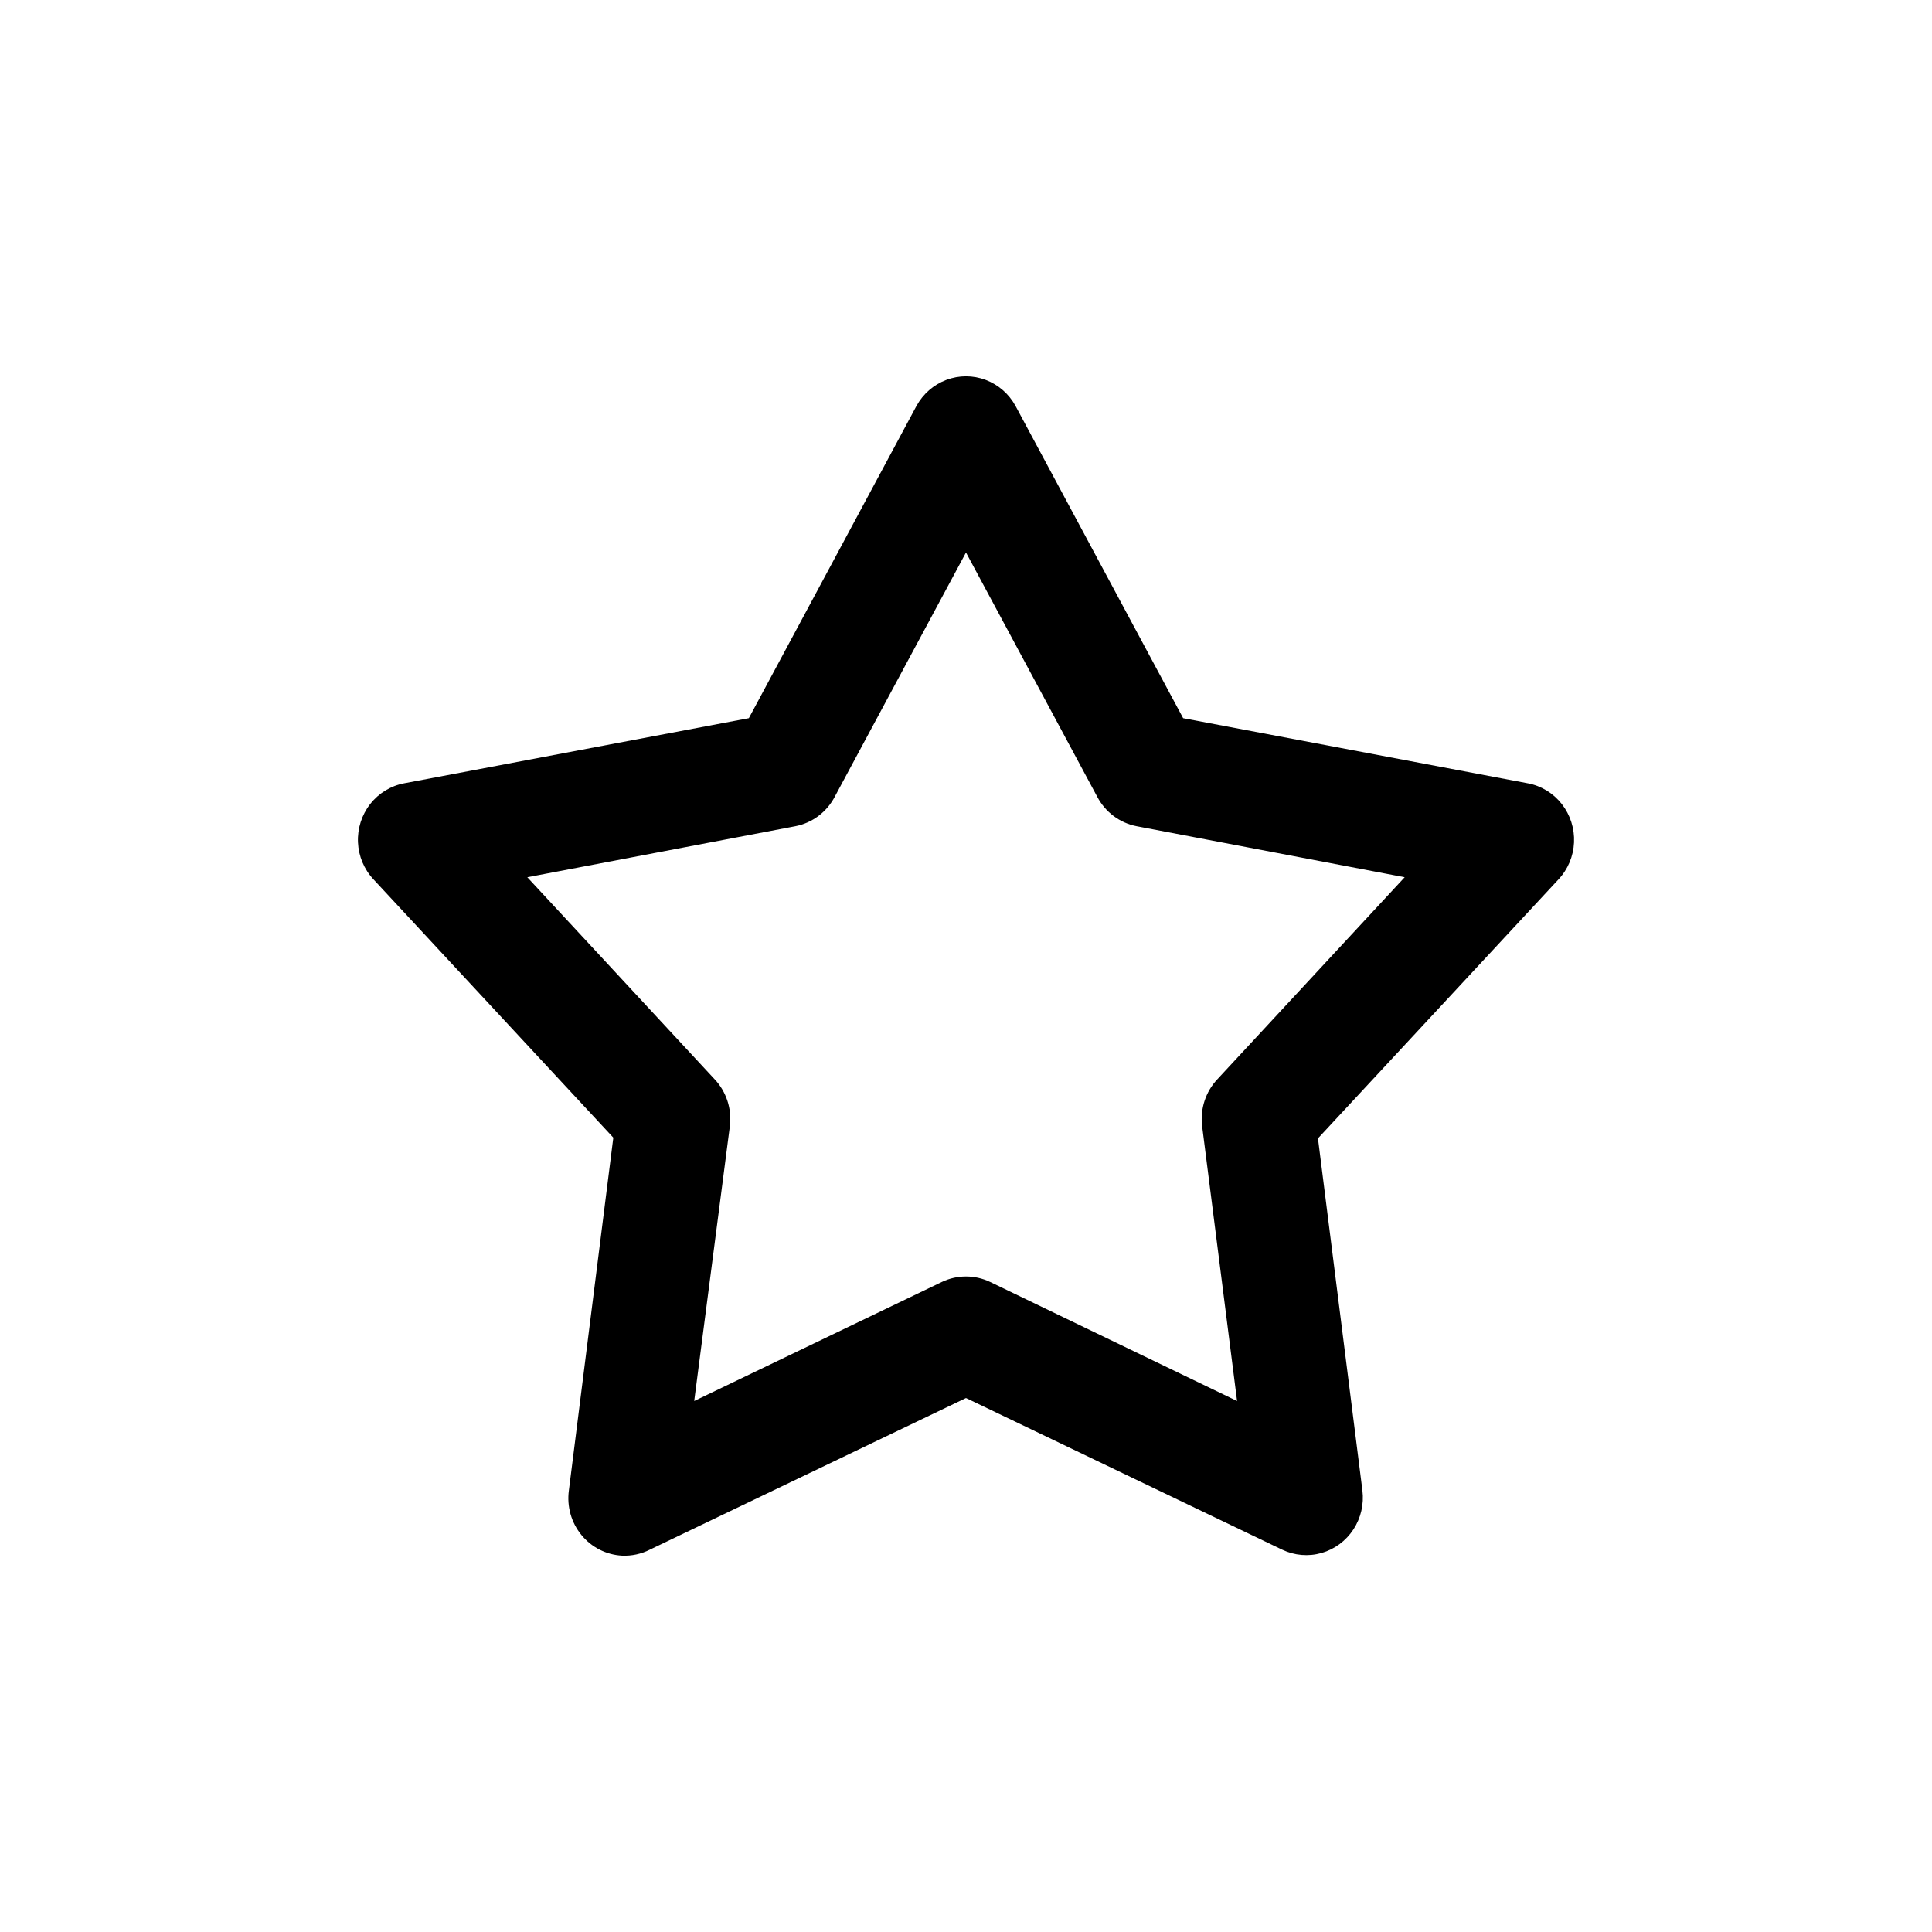 <?xml version="1.0" encoding="UTF-8"?>
<!-- The Best Svg Icon site in the world: iconSvg.co, Visit us! https://iconsvg.co -->
<svg fill="#000000" width="800px" height="800px" version="1.1" viewBox="144 144 512 512" xmlns="http://www.w3.org/2000/svg">
 <path d="m308.85 556.26c-4.191-0.219-8.098-2.207-10.777-5.488-2.68-3.277-3.883-7.543-3.32-11.766l11.781-93.516-63.535-68.422c-2.5-2.66-3.969-6.148-4.133-9.82-0.164-3.672 0.984-7.277 3.234-10.16 2.25-2.879 5.449-4.836 9.008-5.508l91.344-17.254 44.418-82.734v0.004c1.738-3.191 4.543-5.644 7.91-6.914 3.367-1.27 7.074-1.27 10.441 0 3.367 1.27 6.176 3.723 7.91 6.914l44.418 82.734 91.344 17.254v-0.004c3.559 0.672 6.758 2.629 9.008 5.508 2.25 2.883 3.398 6.488 3.234 10.16-0.164 3.672-1.633 7.16-4.133 9.82l-63.727 68.617 11.781 93.32c0.445 3.621-0.406 7.281-2.394 10.32-1.988 3.035-4.984 5.25-8.445 6.234-3.457 0.984-7.148 0.676-10.406-0.871l-83.812-40.191-83.812 40.191h0.004c-2.277 1.145-4.801 1.688-7.34 1.57zm19.117-40.977 65.66-31.562c4.039-1.922 8.707-1.922 12.746 0l65.465 31.562-9.27-72.93c-0.535-4.527 0.953-9.059 4.059-12.352l49.629-53.523-71.066-13.527c-4.469-0.871-8.305-3.758-10.43-7.84l-34.762-64.695-34.762 64.695h0.004c-2.125 4.082-5.961 6.969-10.43 7.84l-71.066 13.527 49.629 53.523h0.004c3.102 3.293 4.59 7.824 4.055 12.352l-9.461 72.93z"/>
</svg>